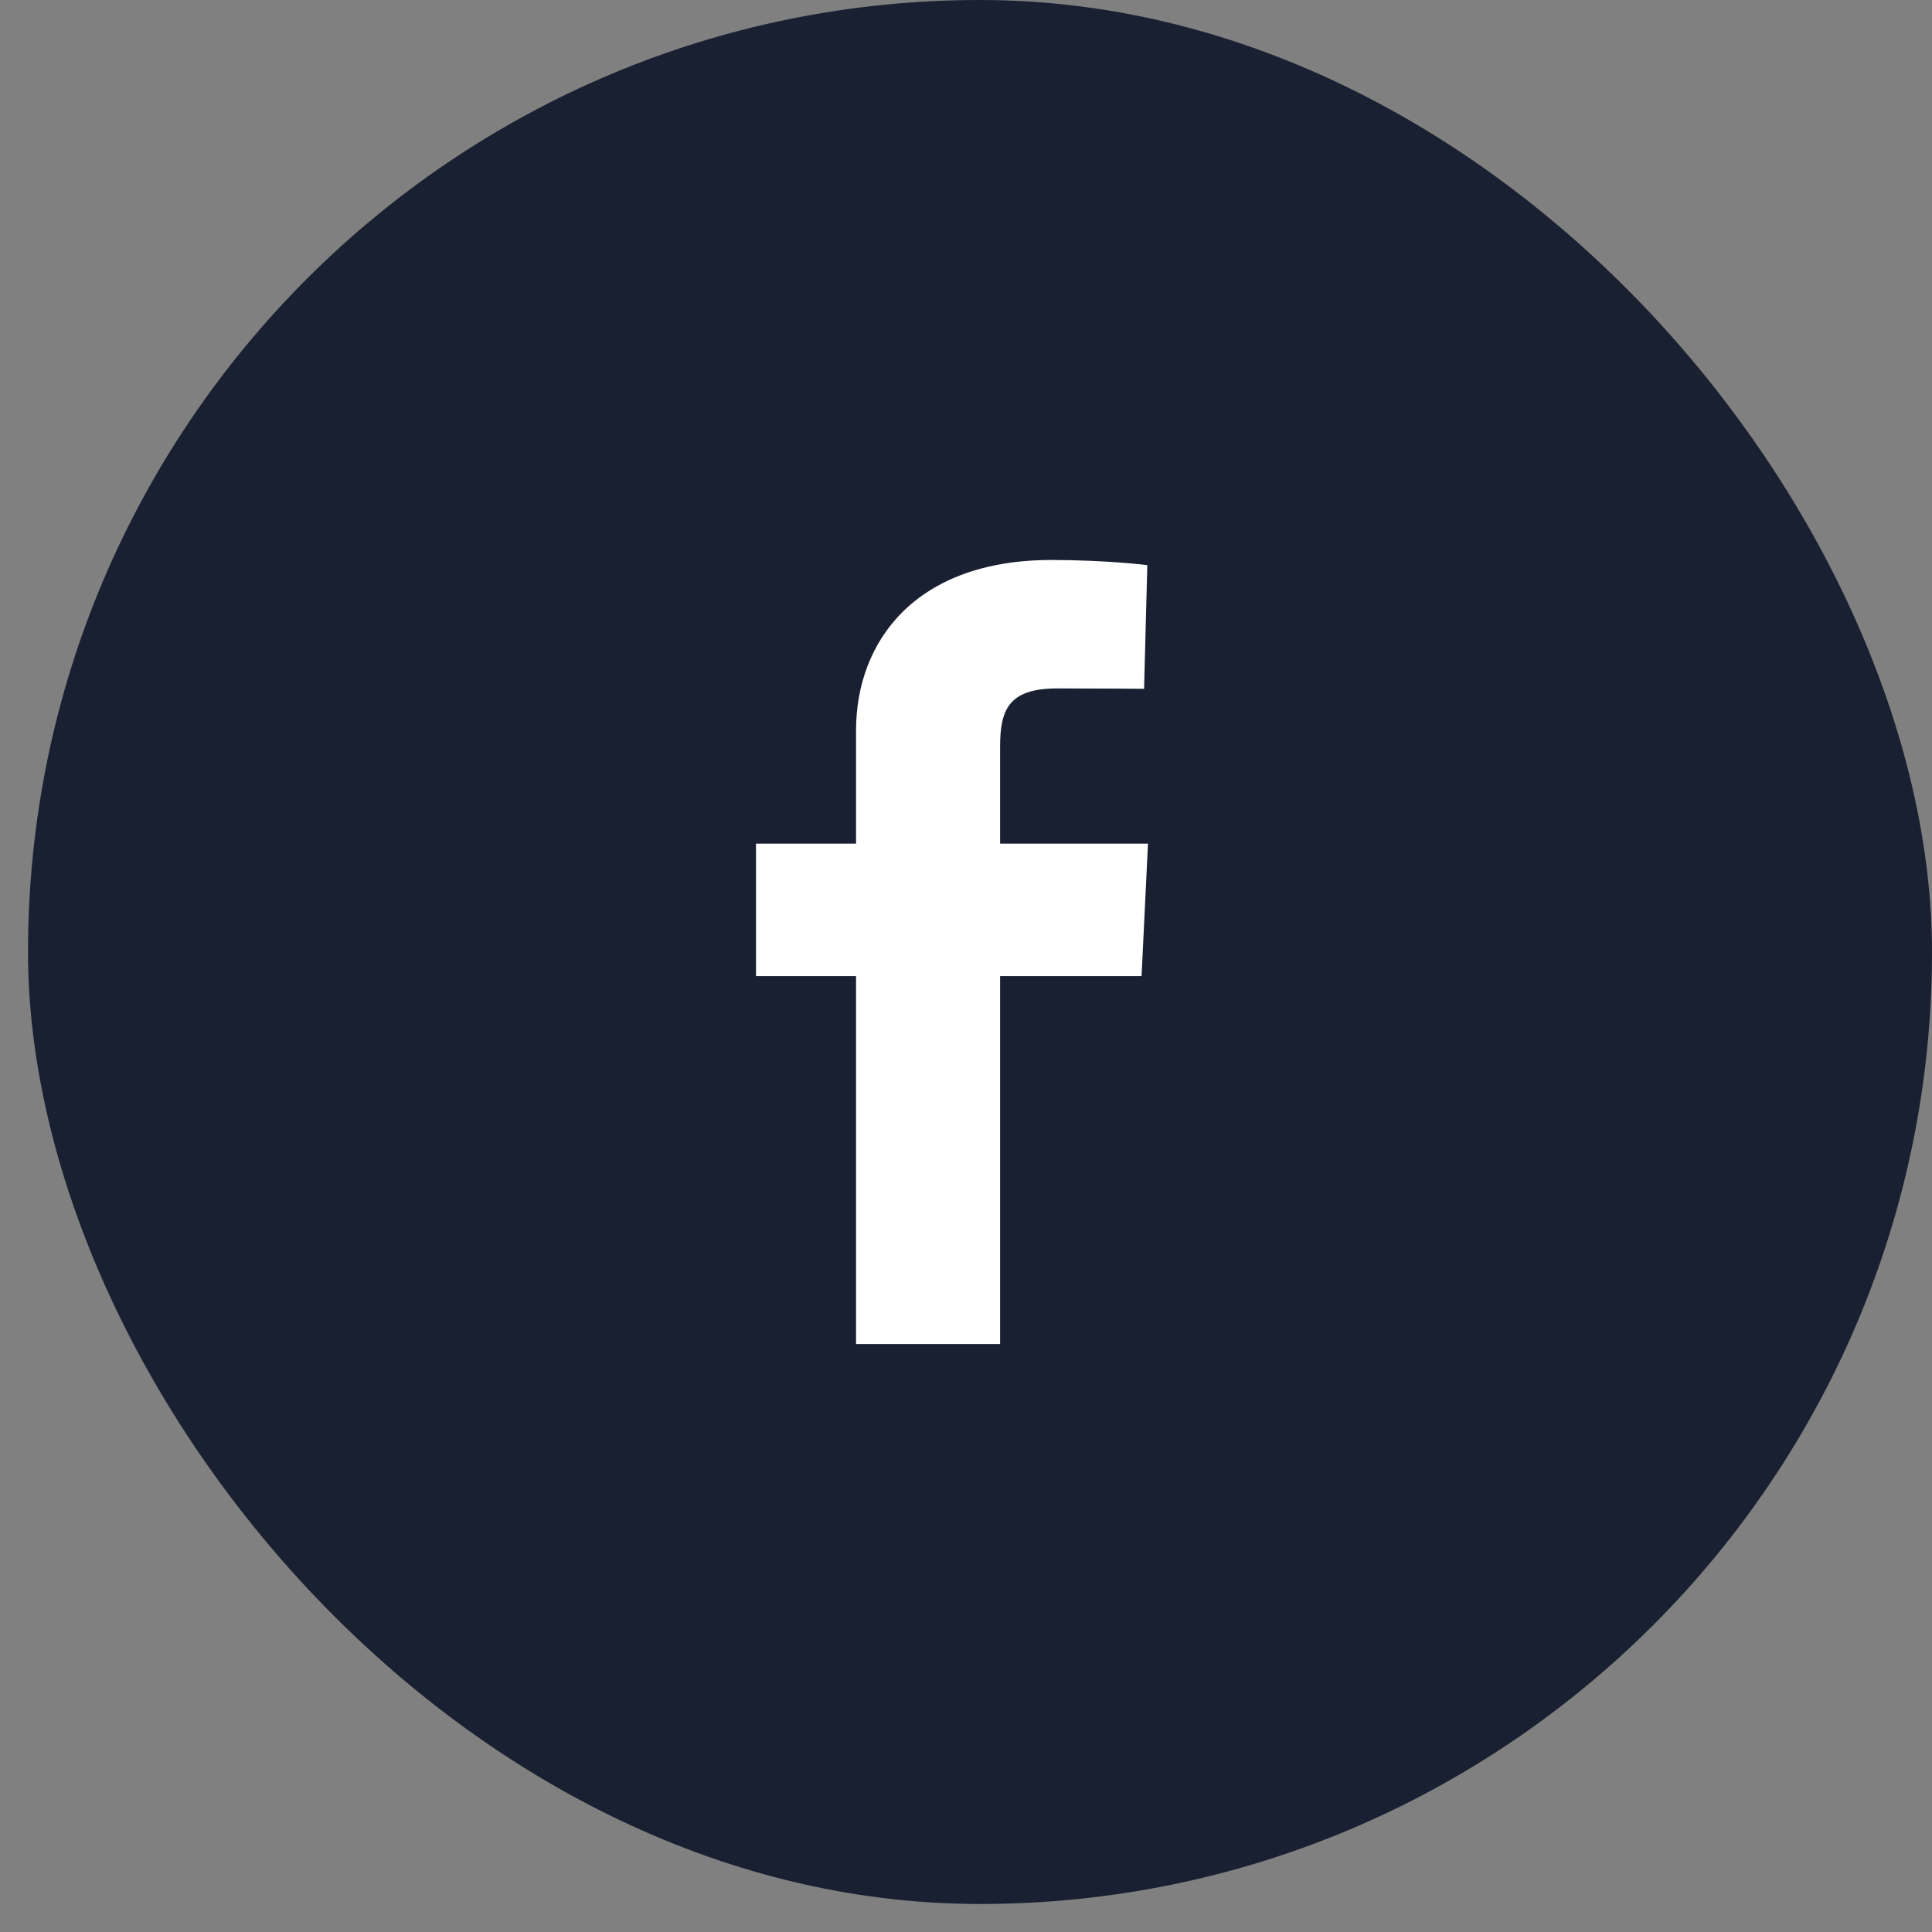 <?xml version="1.0" encoding="UTF-8"?> <svg xmlns="http://www.w3.org/2000/svg" width="46" height="46" viewBox="0 0 46 46" fill="none"><rect x="0" y="0" width="46" height="46" fill="#808080" stroke="none"/><rect x="0.667" width="45.333" height="45.333" rx="22.667" fill="#192031"></rect><g clip-path="url(#clip0_27_1104)"><path d="M20.382 32V23.241H18V20.087H20.382V17.393C20.382 15.277 21.79 13.333 25.033 13.333C26.346 13.333 27.317 13.455 27.317 13.455L27.24 16.4C27.24 16.4 26.25 16.391 25.169 16.391C24 16.391 23.812 16.915 23.812 17.784V20.087H27.333L27.18 23.241H23.812V32H20.382Z" fill="white"></path></g><defs><clipPath id="clip0_27_1104"><rect width="9.333" height="18.667" fill="white" transform="translate(18 13.333)"></rect></clipPath></defs></svg> 